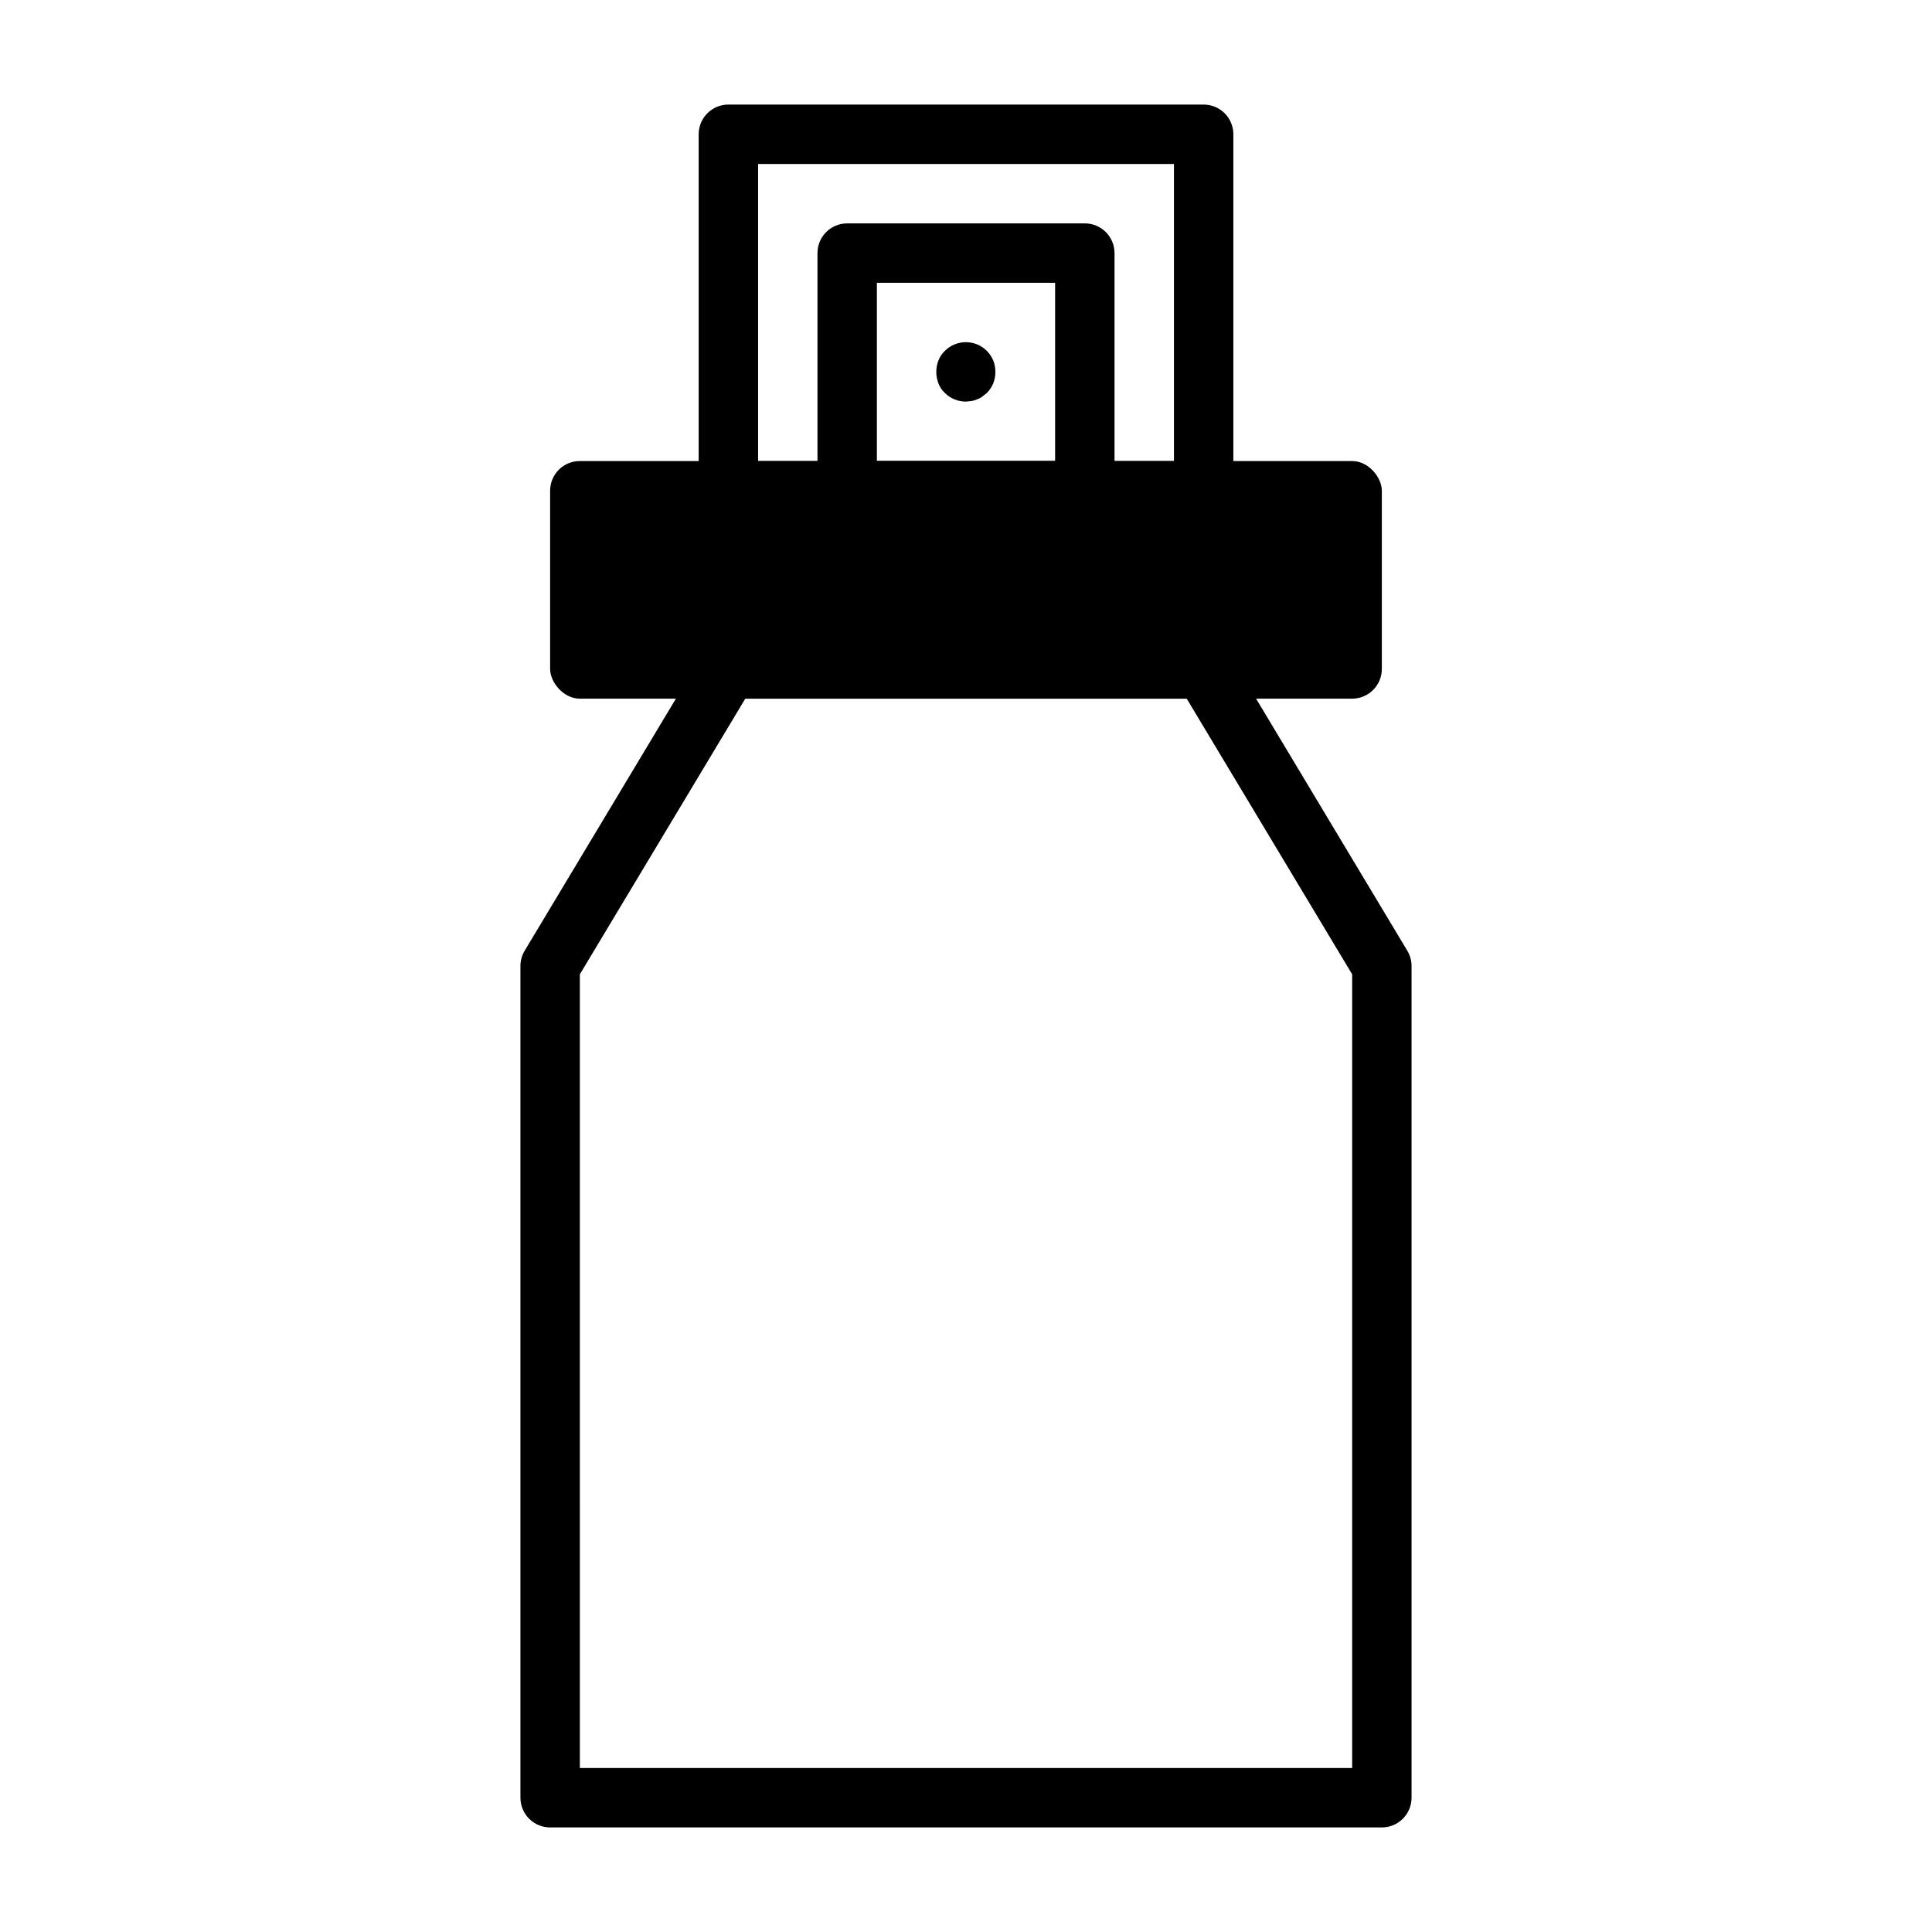 <?xml version="1.0" encoding="UTF-8"?>
<!-- Uploaded to: SVG Repo, www.svgrepo.com, Generator: SVG Repo Mixer Tools -->
<svg fill="#000000" width="800px" height="800px" version="1.1" viewBox="144 144 512 512" xmlns="http://www.w3.org/2000/svg">
 <g>
  <path d="m400 250.43c-2.094 0.012-4.106-0.809-5.59-2.281-0.781-0.715-1.375-1.605-1.734-2.598-0.73-1.93-0.73-4.059 0-5.984 0.383-0.984 0.973-1.871 1.734-2.598 3.07-3.051 8.027-3.051 11.098 0 0.738 0.75 1.324 1.629 1.734 2.598 0.73 1.926 0.73 4.055 0 5.984-0.398 0.973-0.988 1.855-1.734 2.598l-1.18 0.945c-0.402 0.309-0.855 0.551-1.34 0.707-0.473 0.227-0.977 0.387-1.492 0.473z"/>
  <path d="m510.21 628.29h-220.42c-4.348 0-7.871-3.527-7.871-7.875v-220.41c0-1.414 0.383-2.801 1.102-4.016l47.23-78.719 0.004-0.004c1.414-2.391 3.988-3.856 6.769-3.856h125.95c2.777 0 5.352 1.465 6.769 3.856l47.23 78.719v0.004c0.723 1.215 1.102 2.602 1.102 4.016v220.41c0 2.09-0.828 4.09-2.305 5.566-1.477 1.477-3.481 2.309-5.566 2.309zm-212.54-15.746h204.67v-210.34l-43.848-73.055h-116.98l-43.844 73.055z"/>
  <path d="m297.66 266.18h204.67c4.348 0 7.871 4.348 7.871 7.871v47.23c0 4.348-3.523 7.871-7.871 7.871h-204.67c-4.348 0-7.871-4.348-7.871-7.871v-47.23c0-4.348 3.523-7.871 7.871-7.871z"/>
  <path d="m305.54 281.92h188.93v31.488h-188.93z"/>
  <path d="m431.49 281.92h-62.977c-4.348 0-7.875-3.523-7.875-7.871v-62.977c0-4.348 3.527-7.871 7.875-7.871h62.977c2.086 0 4.09 0.828 5.566 2.305 1.473 1.477 2.305 3.477 2.305 5.566v62.977c0 2.086-0.832 4.09-2.305 5.566-1.477 1.477-3.481 2.305-5.566 2.305zm-55.105-15.742h47.23v-47.234h-47.23z"/>
  <path d="m462.98 281.92h-125.95c-4.348 0-7.875-3.523-7.875-7.871v-94.465c0-4.348 3.527-7.871 7.875-7.871h125.95c2.086 0 4.09 0.828 5.566 2.305 1.473 1.477 2.305 3.477 2.305 5.566v94.465c0 2.086-0.832 4.09-2.305 5.566-1.477 1.477-3.481 2.305-5.566 2.305zm-118.08-15.742h110.21v-78.723h-110.21z"/>
 </g>
</svg>
